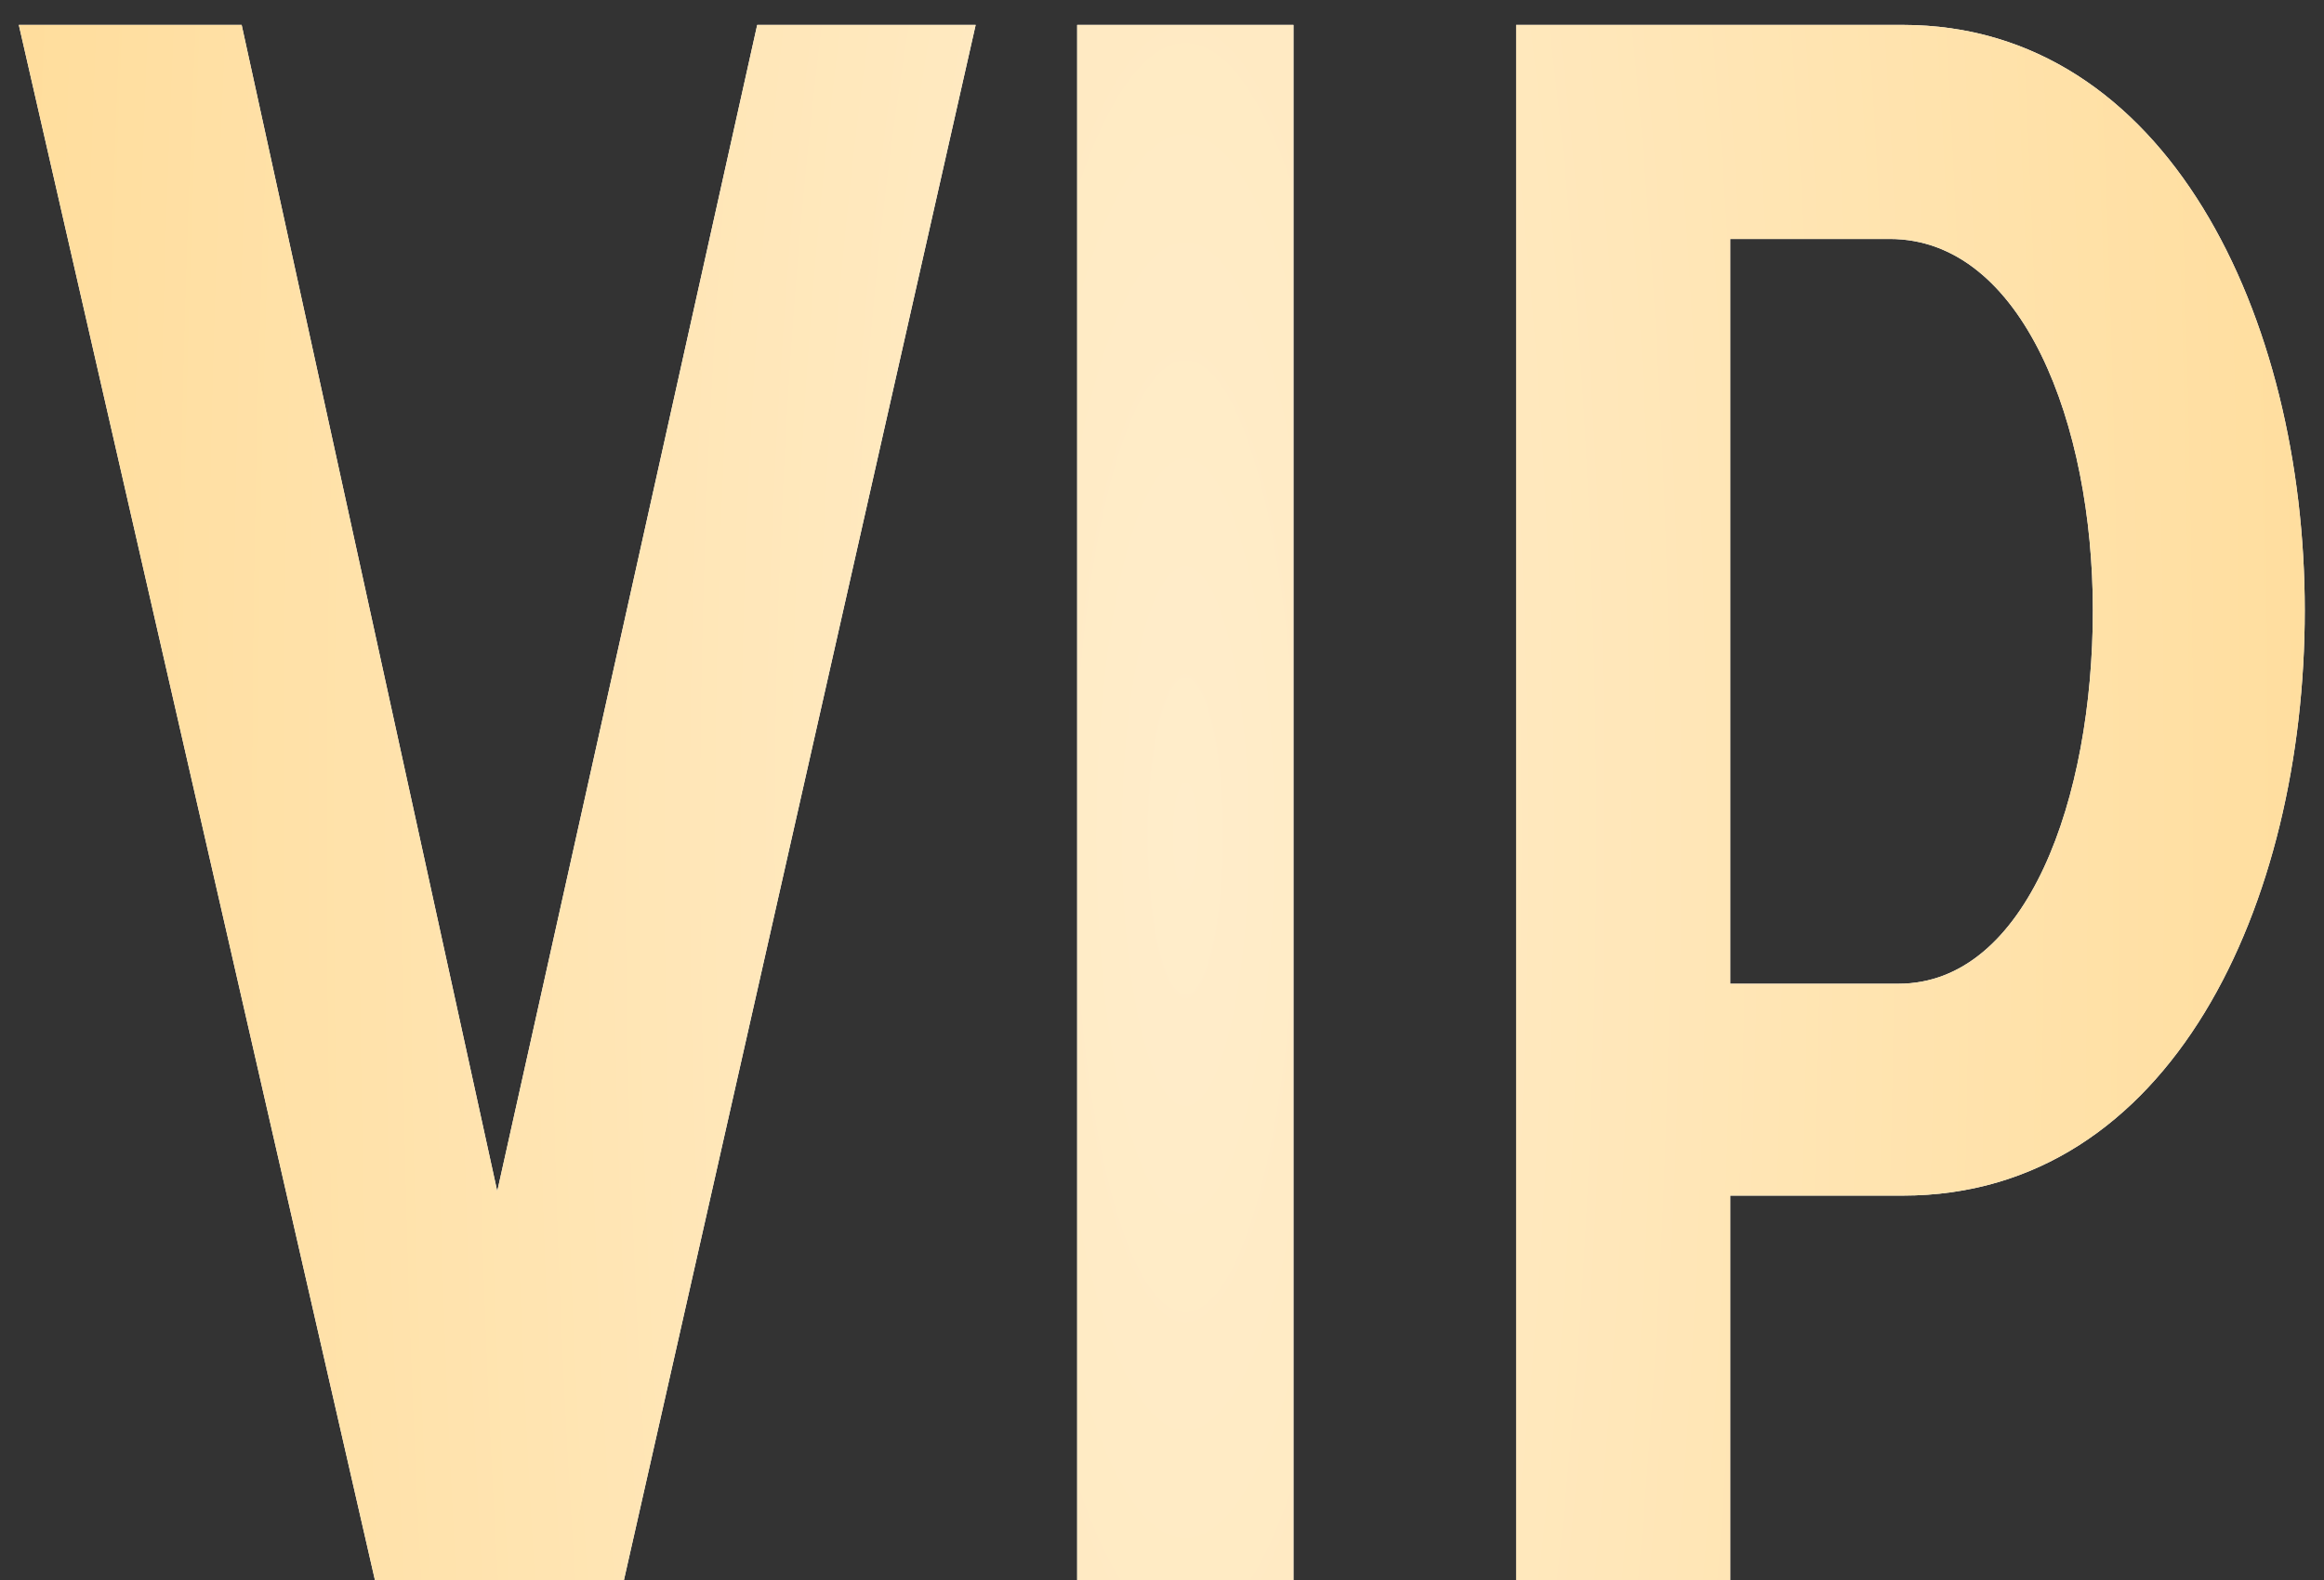 <?xml version="1.0" encoding="UTF-8"?> <svg xmlns="http://www.w3.org/2000/svg" width="50" height="34" viewBox="0 0 50 34" fill="none"><rect x="0" y="0" width="50" height="34" fill="#333333" stroke="none"/><path d="M8.066 34L0.405 0.536H5.199L10.698 25.634L16.291 0.536H20.991L13.424 34H8.066ZM23.175 34V0.536H27.828V34H23.175ZM32.619 34V0.536H40.938C46.625 0.536 49.586 6.834 49.586 13.132C49.586 19.43 46.719 25.728 40.938 25.728H37.225V34H32.619ZM37.225 21.169H40.844C43.617 21.169 45.027 17.174 45.027 13.132C45.027 9.137 43.523 5.142 40.656 5.142H37.225V21.169Z" fill="white"></path><path d="M8.066 34L0.405 0.536H5.199L10.698 25.634L16.291 0.536H20.991L13.424 34H8.066ZM23.175 34V0.536H27.828V34H23.175ZM32.619 34V0.536H40.938C46.625 0.536 49.586 6.834 49.586 13.132C49.586 19.43 46.719 25.728 40.938 25.728H37.225V34H32.619ZM37.225 21.169H40.844C43.617 21.169 45.027 17.174 45.027 13.132C45.027 9.137 43.523 5.142 40.656 5.142H37.225V21.169Z" fill="url(#paint0_radial_446_1476)"></path><defs><radialGradient id="paint0_radial_446_1476" cx="0" cy="0" r="1" gradientUnits="userSpaceOnUse" gradientTransform="translate(25.5 18) scale(25.5 110.123)"><stop stop-color="#FFEDCB"></stop><stop offset="1" stop-color="#FFDD9C"></stop></radialGradient></defs></svg> 